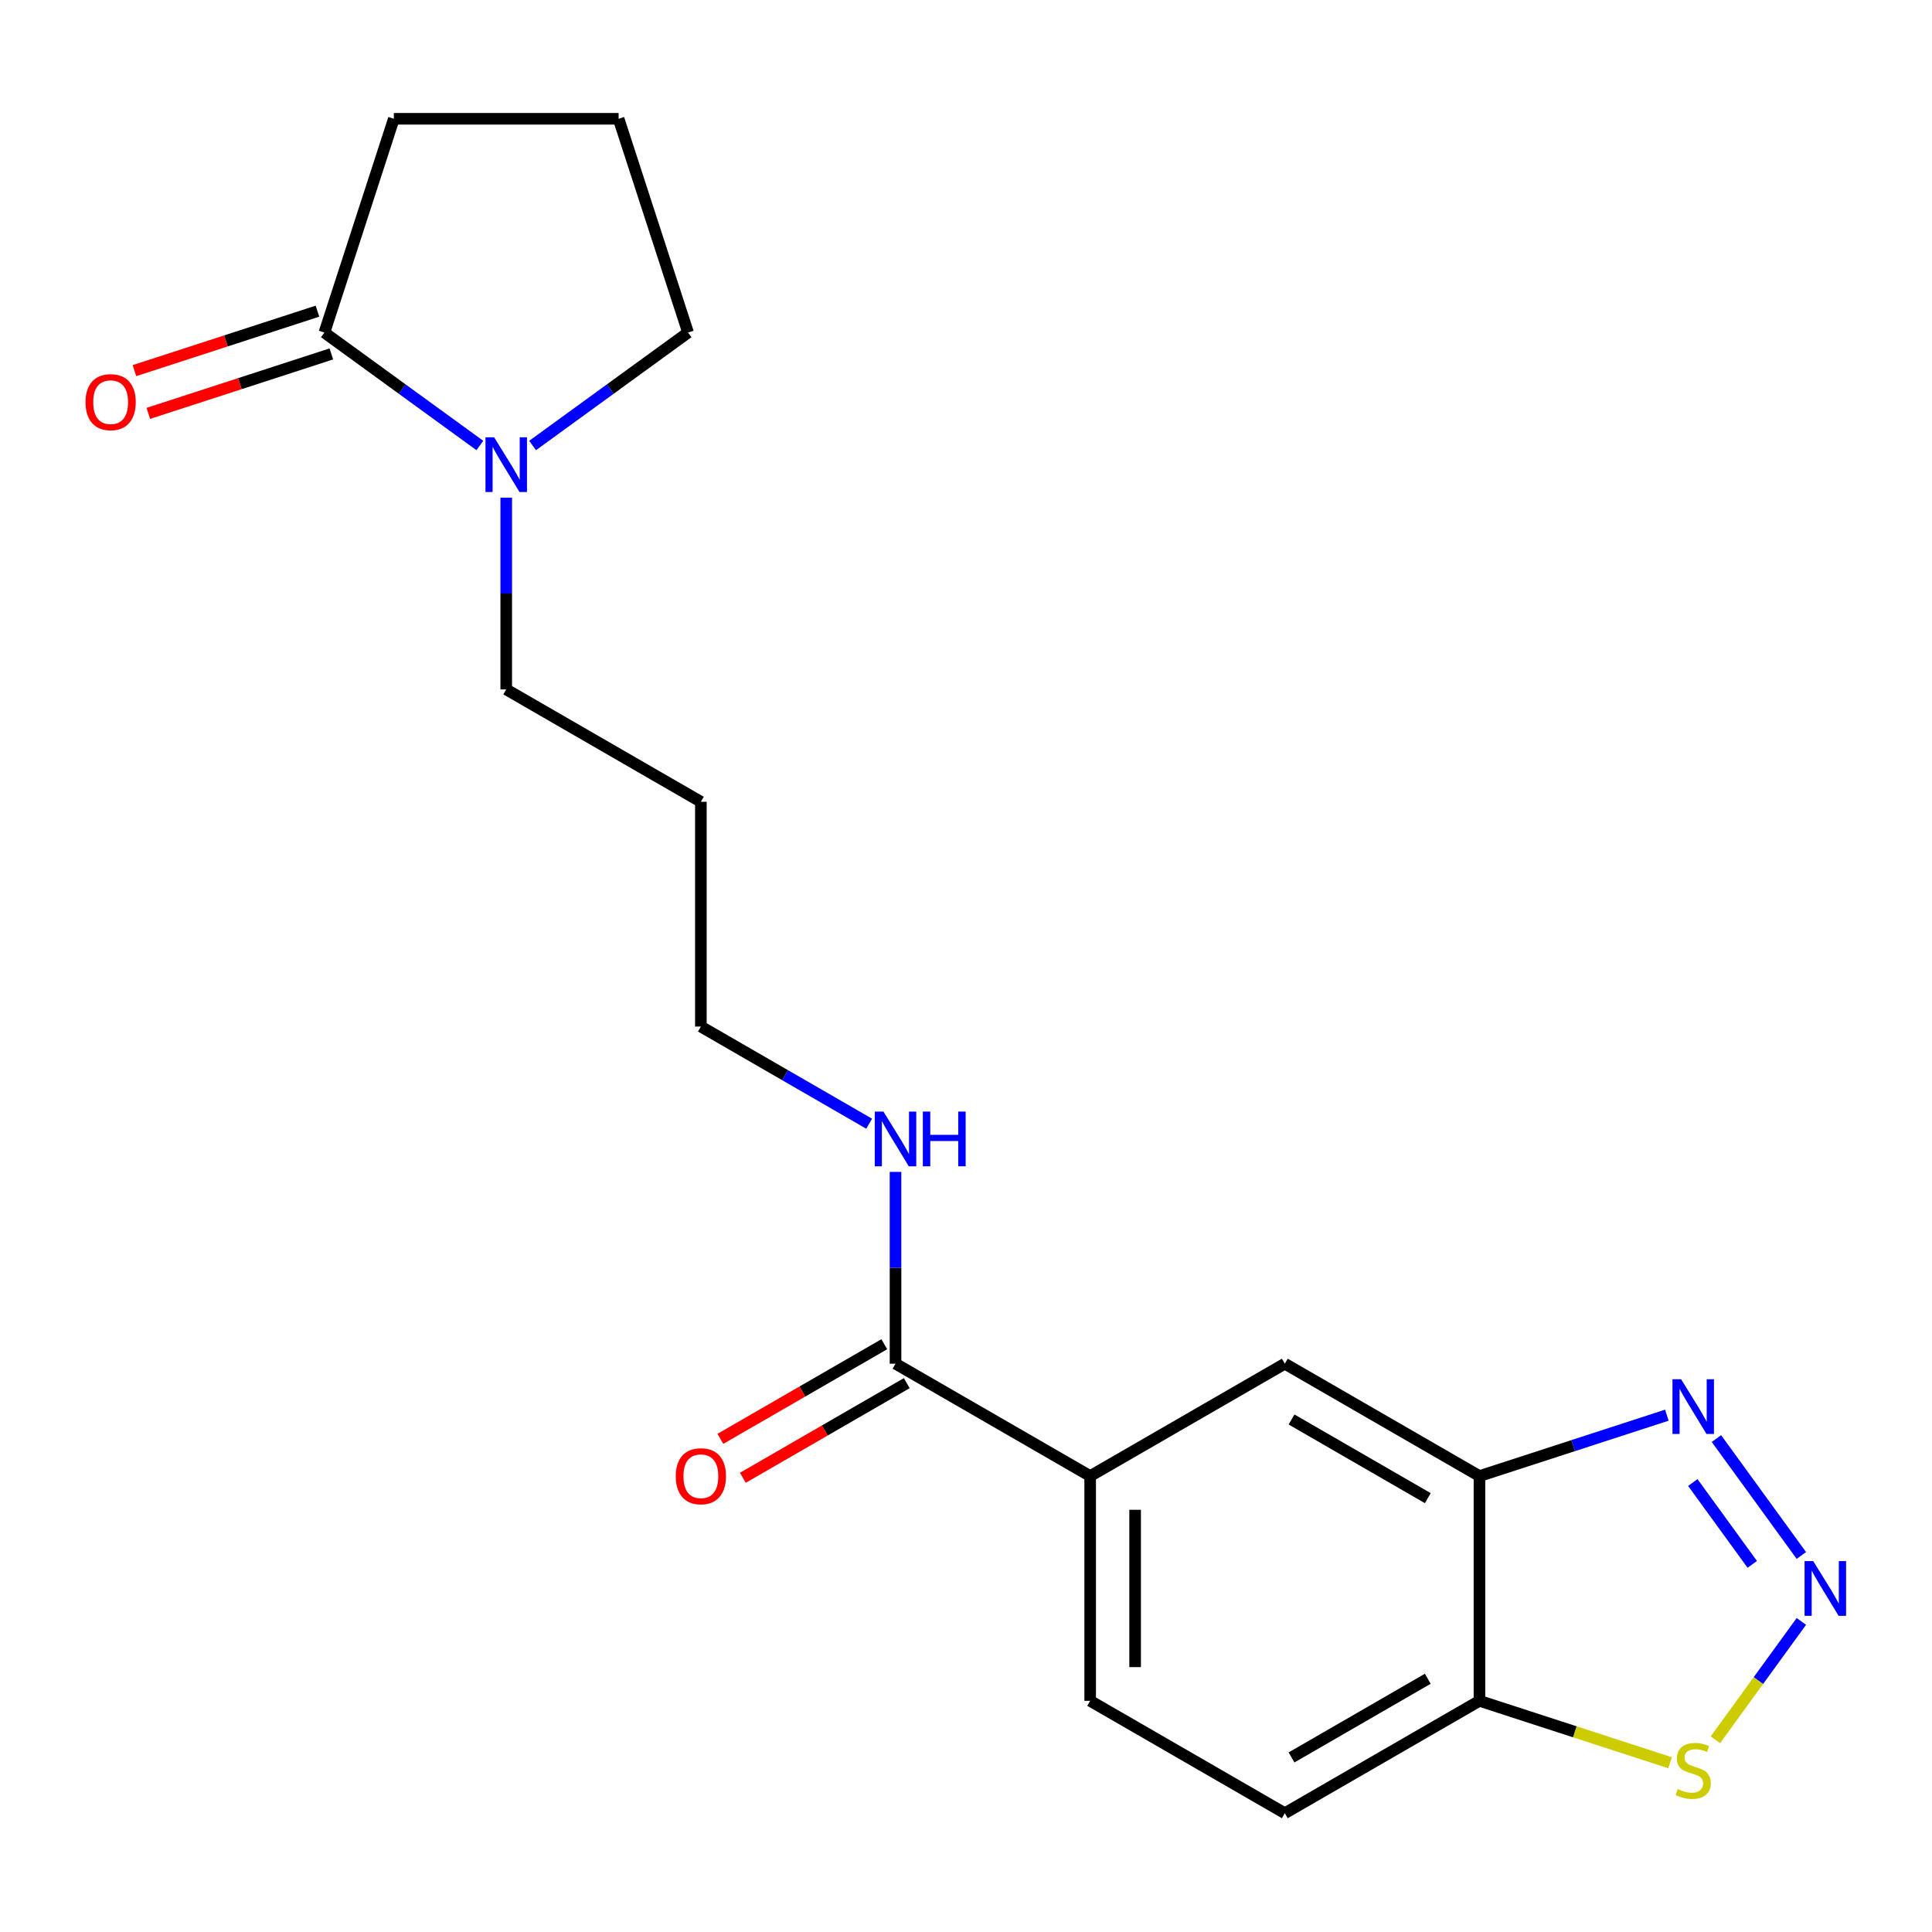 <?xml version='1.0' encoding='iso-8859-1'?>
<svg version='1.1' baseProfile='full'
              xmlns='http://www.w3.org/2000/svg'
                      xmlns:rdkit='http://www.rdkit.org/xml'
                      xmlns:xlink='http://www.w3.org/1999/xlink'
                  xml:space='preserve'
width='1000px' height='1000px' viewBox='0 0 1000 1000'>
<!-- END OF HEADER -->
<rect style='opacity:1.0;fill:#FFFFFF;stroke:none' width='1000' height='1000' x='0' y='0'> </rect>
<path class='bond-0' d='M 932.386,805.111 L 888.425,744.604' style='fill:none;fill-rule:evenodd;stroke:#0000FF;stroke-width:6px;stroke-linecap:butt;stroke-linejoin:miter;stroke-opacity:1' />
<path class='bond-0' d='M 906.969,809.711 L 876.196,767.356' style='fill:none;fill-rule:evenodd;stroke:#0000FF;stroke-width:6px;stroke-linecap:butt;stroke-linejoin:miter;stroke-opacity:1' />
<path class='bond-4' d='M 932.386,839.248 L 910.127,869.884' style='fill:none;fill-rule:evenodd;stroke:#0000FF;stroke-width:6px;stroke-linecap:butt;stroke-linejoin:miter;stroke-opacity:1' />
<path class='bond-4' d='M 910.127,869.884 L 887.868,900.521' style='fill:none;fill-rule:evenodd;stroke:#CCCC00;stroke-width:6px;stroke-linecap:butt;stroke-linejoin:miter;stroke-opacity:1' />
<path class='bond-1' d='M 862.759,732.497 L 814.263,748.255' style='fill:none;fill-rule:evenodd;stroke:#0000FF;stroke-width:6px;stroke-linecap:butt;stroke-linejoin:miter;stroke-opacity:1' />
<path class='bond-1' d='M 814.263,748.255 L 765.767,764.012' style='fill:none;fill-rule:evenodd;stroke:#000000;stroke-width:6px;stroke-linecap:butt;stroke-linejoin:miter;stroke-opacity:1' />
<path class='bond-8' d='M 765.767,764.012 L 665.018,705.845' style='fill:none;fill-rule:evenodd;stroke:#000000;stroke-width:6px;stroke-linecap:butt;stroke-linejoin:miter;stroke-opacity:1' />
<path class='bond-8' d='M 739.021,775.437 L 668.497,734.72' style='fill:none;fill-rule:evenodd;stroke:#000000;stroke-width:6px;stroke-linecap:butt;stroke-linejoin:miter;stroke-opacity:1' />
<path class='bond-20' d='M 765.767,764.012 L 765.767,880.347' style='fill:none;fill-rule:evenodd;stroke:#000000;stroke-width:6px;stroke-linecap:butt;stroke-linejoin:miter;stroke-opacity:1' />
<path class='bond-2' d='M 262.024,257.575 L 262.024,307.208' style='fill:none;fill-rule:evenodd;stroke:#0000FF;stroke-width:6px;stroke-linecap:butt;stroke-linejoin:miter;stroke-opacity:1' />
<path class='bond-2' d='M 262.024,307.208 L 262.024,356.841' style='fill:none;fill-rule:evenodd;stroke:#000000;stroke-width:6px;stroke-linecap:butt;stroke-linejoin:miter;stroke-opacity:1' />
<path class='bond-3' d='M 248.375,230.591 L 208.141,201.359' style='fill:none;fill-rule:evenodd;stroke:#0000FF;stroke-width:6px;stroke-linecap:butt;stroke-linejoin:miter;stroke-opacity:1' />
<path class='bond-3' d='M 208.141,201.359 L 167.907,172.127' style='fill:none;fill-rule:evenodd;stroke:#000000;stroke-width:6px;stroke-linecap:butt;stroke-linejoin:miter;stroke-opacity:1' />
<path class='bond-15' d='M 275.672,230.591 L 315.906,201.359' style='fill:none;fill-rule:evenodd;stroke:#0000FF;stroke-width:6px;stroke-linecap:butt;stroke-linejoin:miter;stroke-opacity:1' />
<path class='bond-15' d='M 315.906,201.359 L 356.14,172.127' style='fill:none;fill-rule:evenodd;stroke:#000000;stroke-width:6px;stroke-linecap:butt;stroke-linejoin:miter;stroke-opacity:1' />
<path class='bond-9' d='M 164.312,161.063 L 116.946,176.453' style='fill:none;fill-rule:evenodd;stroke:#000000;stroke-width:6px;stroke-linecap:butt;stroke-linejoin:miter;stroke-opacity:1' />
<path class='bond-9' d='M 116.946,176.453 L 69.58,191.843' style='fill:none;fill-rule:evenodd;stroke:#FF0000;stroke-width:6px;stroke-linecap:butt;stroke-linejoin:miter;stroke-opacity:1' />
<path class='bond-9' d='M 171.502,183.191 L 124.136,198.581' style='fill:none;fill-rule:evenodd;stroke:#000000;stroke-width:6px;stroke-linecap:butt;stroke-linejoin:miter;stroke-opacity:1' />
<path class='bond-9' d='M 124.136,198.581 L 76.769,213.971' style='fill:none;fill-rule:evenodd;stroke:#FF0000;stroke-width:6px;stroke-linecap:butt;stroke-linejoin:miter;stroke-opacity:1' />
<path class='bond-16' d='M 167.907,172.127 L 203.856,61.486' style='fill:none;fill-rule:evenodd;stroke:#000000;stroke-width:6px;stroke-linecap:butt;stroke-linejoin:miter;stroke-opacity:1' />
<path class='bond-5' d='M 864.419,912.401 L 815.093,896.374' style='fill:none;fill-rule:evenodd;stroke:#CCCC00;stroke-width:6px;stroke-linecap:butt;stroke-linejoin:miter;stroke-opacity:1' />
<path class='bond-5' d='M 815.093,896.374 L 765.767,880.347' style='fill:none;fill-rule:evenodd;stroke:#000000;stroke-width:6px;stroke-linecap:butt;stroke-linejoin:miter;stroke-opacity:1' />
<path class='bond-11' d='M 765.767,880.347 L 665.018,938.514' style='fill:none;fill-rule:evenodd;stroke:#000000;stroke-width:6px;stroke-linecap:butt;stroke-linejoin:miter;stroke-opacity:1' />
<path class='bond-11' d='M 739.021,868.922 L 668.497,909.639' style='fill:none;fill-rule:evenodd;stroke:#000000;stroke-width:6px;stroke-linecap:butt;stroke-linejoin:miter;stroke-opacity:1' />
<path class='bond-6' d='M 463.521,705.845 L 564.269,764.012' style='fill:none;fill-rule:evenodd;stroke:#000000;stroke-width:6px;stroke-linecap:butt;stroke-linejoin:miter;stroke-opacity:1' />
<path class='bond-10' d='M 457.704,695.77 L 415.284,720.261' style='fill:none;fill-rule:evenodd;stroke:#000000;stroke-width:6px;stroke-linecap:butt;stroke-linejoin:miter;stroke-opacity:1' />
<path class='bond-10' d='M 415.284,720.261 L 372.864,744.752' style='fill:none;fill-rule:evenodd;stroke:#FF0000;stroke-width:6px;stroke-linecap:butt;stroke-linejoin:miter;stroke-opacity:1' />
<path class='bond-10' d='M 469.338,715.92 L 426.917,740.411' style='fill:none;fill-rule:evenodd;stroke:#000000;stroke-width:6px;stroke-linecap:butt;stroke-linejoin:miter;stroke-opacity:1' />
<path class='bond-10' d='M 426.917,740.411 L 384.497,764.902' style='fill:none;fill-rule:evenodd;stroke:#FF0000;stroke-width:6px;stroke-linecap:butt;stroke-linejoin:miter;stroke-opacity:1' />
<path class='bond-13' d='M 463.521,705.845 L 463.521,656.212' style='fill:none;fill-rule:evenodd;stroke:#000000;stroke-width:6px;stroke-linecap:butt;stroke-linejoin:miter;stroke-opacity:1' />
<path class='bond-13' d='M 463.521,656.212 L 463.521,606.579' style='fill:none;fill-rule:evenodd;stroke:#0000FF;stroke-width:6px;stroke-linecap:butt;stroke-linejoin:miter;stroke-opacity:1' />
<path class='bond-7' d='M 564.269,764.012 L 665.018,705.845' style='fill:none;fill-rule:evenodd;stroke:#000000;stroke-width:6px;stroke-linecap:butt;stroke-linejoin:miter;stroke-opacity:1' />
<path class='bond-21' d='M 564.269,764.012 L 564.269,880.347' style='fill:none;fill-rule:evenodd;stroke:#000000;stroke-width:6px;stroke-linecap:butt;stroke-linejoin:miter;stroke-opacity:1' />
<path class='bond-21' d='M 587.536,781.462 L 587.536,862.896' style='fill:none;fill-rule:evenodd;stroke:#000000;stroke-width:6px;stroke-linecap:butt;stroke-linejoin:miter;stroke-opacity:1' />
<path class='bond-12' d='M 665.018,938.514 L 564.269,880.347' style='fill:none;fill-rule:evenodd;stroke:#000000;stroke-width:6px;stroke-linecap:butt;stroke-linejoin:miter;stroke-opacity:1' />
<path class='bond-19' d='M 449.872,581.63 L 406.322,556.487' style='fill:none;fill-rule:evenodd;stroke:#0000FF;stroke-width:6px;stroke-linecap:butt;stroke-linejoin:miter;stroke-opacity:1' />
<path class='bond-19' d='M 406.322,556.487 L 362.772,531.343' style='fill:none;fill-rule:evenodd;stroke:#000000;stroke-width:6px;stroke-linecap:butt;stroke-linejoin:miter;stroke-opacity:1' />
<path class='bond-14' d='M 262.024,356.841 L 362.772,415.008' style='fill:none;fill-rule:evenodd;stroke:#000000;stroke-width:6px;stroke-linecap:butt;stroke-linejoin:miter;stroke-opacity:1' />
<path class='bond-18' d='M 356.14,172.127 L 320.191,61.486' style='fill:none;fill-rule:evenodd;stroke:#000000;stroke-width:6px;stroke-linecap:butt;stroke-linejoin:miter;stroke-opacity:1' />
<path class='bond-22' d='M 203.856,61.486 L 320.191,61.486' style='fill:none;fill-rule:evenodd;stroke:#000000;stroke-width:6px;stroke-linecap:butt;stroke-linejoin:miter;stroke-opacity:1' />
<path class='bond-17' d='M 362.772,415.008 L 362.772,531.343' style='fill:none;fill-rule:evenodd;stroke:#000000;stroke-width:6px;stroke-linecap:butt;stroke-linejoin:miter;stroke-opacity:1' />
<path  class='atom-0' d='M 938.527 808.019
L 947.807 823.019
Q 948.727 824.499, 950.207 827.179
Q 951.687 829.859, 951.767 830.019
L 951.767 808.019
L 955.527 808.019
L 955.527 836.339
L 951.647 836.339
L 941.687 819.939
Q 940.527 818.019, 939.287 815.819
Q 938.087 813.619, 937.727 812.939
L 937.727 836.339
L 934.047 836.339
L 934.047 808.019
L 938.527 808.019
' fill='#0000FF'/>
<path  class='atom-1' d='M 870.147 713.903
L 879.427 728.903
Q 880.347 730.383, 881.827 733.063
Q 883.307 735.743, 883.387 735.903
L 883.387 713.903
L 887.147 713.903
L 887.147 742.223
L 883.267 742.223
L 873.307 725.823
Q 872.147 723.903, 870.907 721.703
Q 869.707 719.503, 869.347 718.823
L 869.347 742.223
L 865.667 742.223
L 865.667 713.903
L 870.147 713.903
' fill='#0000FF'/>
<path  class='atom-3' d='M 255.764 226.347
L 265.044 241.347
Q 265.964 242.827, 267.444 245.507
Q 268.924 248.187, 269.004 248.347
L 269.004 226.347
L 272.764 226.347
L 272.764 254.667
L 268.884 254.667
L 258.924 238.267
Q 257.764 236.347, 256.524 234.147
Q 255.324 231.947, 254.964 231.267
L 254.964 254.667
L 251.284 254.667
L 251.284 226.347
L 255.764 226.347
' fill='#0000FF'/>
<path  class='atom-5' d='M 868.407 926.016
Q 868.727 926.136, 870.047 926.696
Q 871.367 927.256, 872.807 927.616
Q 874.287 927.936, 875.727 927.936
Q 878.407 927.936, 879.967 926.656
Q 881.527 925.336, 881.527 923.056
Q 881.527 921.496, 880.727 920.536
Q 879.967 919.576, 878.767 919.056
Q 877.567 918.536, 875.567 917.936
Q 873.047 917.176, 871.527 916.456
Q 870.047 915.736, 868.967 914.216
Q 867.927 912.696, 867.927 910.136
Q 867.927 906.576, 870.327 904.376
Q 872.767 902.176, 877.567 902.176
Q 880.847 902.176, 884.567 903.736
L 883.647 906.816
Q 880.247 905.416, 877.687 905.416
Q 874.927 905.416, 873.407 906.576
Q 871.887 907.696, 871.927 909.656
Q 871.927 911.176, 872.687 912.096
Q 873.487 913.016, 874.607 913.536
Q 875.767 914.056, 877.687 914.656
Q 880.247 915.456, 881.767 916.256
Q 883.287 917.056, 884.367 918.696
Q 885.487 920.296, 885.487 923.056
Q 885.487 926.976, 882.847 929.096
Q 880.247 931.176, 875.887 931.176
Q 873.367 931.176, 871.447 930.616
Q 869.567 930.096, 867.327 929.176
L 868.407 926.016
' fill='#CCCC00'/>
<path  class='atom-10' d='M 44.266 208.156
Q 44.266 201.356, 47.626 197.556
Q 50.986 193.756, 57.266 193.756
Q 63.546 193.756, 66.906 197.556
Q 70.266 201.356, 70.266 208.156
Q 70.266 215.036, 66.866 218.956
Q 63.466 222.836, 57.266 222.836
Q 51.026 222.836, 47.626 218.956
Q 44.266 215.076, 44.266 208.156
M 57.266 219.636
Q 61.586 219.636, 63.906 216.756
Q 66.266 213.836, 66.266 208.156
Q 66.266 202.596, 63.906 199.796
Q 61.586 196.956, 57.266 196.956
Q 52.946 196.956, 50.586 199.756
Q 48.266 202.556, 48.266 208.156
Q 48.266 213.876, 50.586 216.756
Q 52.946 219.636, 57.266 219.636
' fill='#FF0000'/>
<path  class='atom-11' d='M 349.772 764.092
Q 349.772 757.292, 353.132 753.492
Q 356.492 749.692, 362.772 749.692
Q 369.052 749.692, 372.412 753.492
Q 375.772 757.292, 375.772 764.092
Q 375.772 770.972, 372.372 774.892
Q 368.972 778.772, 362.772 778.772
Q 356.532 778.772, 353.132 774.892
Q 349.772 771.012, 349.772 764.092
M 362.772 775.572
Q 367.092 775.572, 369.412 772.692
Q 371.772 769.772, 371.772 764.092
Q 371.772 758.532, 369.412 755.732
Q 367.092 752.892, 362.772 752.892
Q 358.452 752.892, 356.092 755.692
Q 353.772 758.492, 353.772 764.092
Q 353.772 769.812, 356.092 772.692
Q 358.452 775.572, 362.772 775.572
' fill='#FF0000'/>
<path  class='atom-14' d='M 457.261 575.35
L 466.541 590.35
Q 467.461 591.83, 468.941 594.51
Q 470.421 597.19, 470.501 597.35
L 470.501 575.35
L 474.261 575.35
L 474.261 603.67
L 470.381 603.67
L 460.421 587.27
Q 459.261 585.35, 458.021 583.15
Q 456.821 580.95, 456.461 580.27
L 456.461 603.67
L 452.781 603.67
L 452.781 575.35
L 457.261 575.35
' fill='#0000FF'/>
<path  class='atom-14' d='M 477.661 575.35
L 481.501 575.35
L 481.501 587.39
L 495.981 587.39
L 495.981 575.35
L 499.821 575.35
L 499.821 603.67
L 495.981 603.67
L 495.981 590.59
L 481.501 590.59
L 481.501 603.67
L 477.661 603.67
L 477.661 575.35
' fill='#0000FF'/>
</svg>

